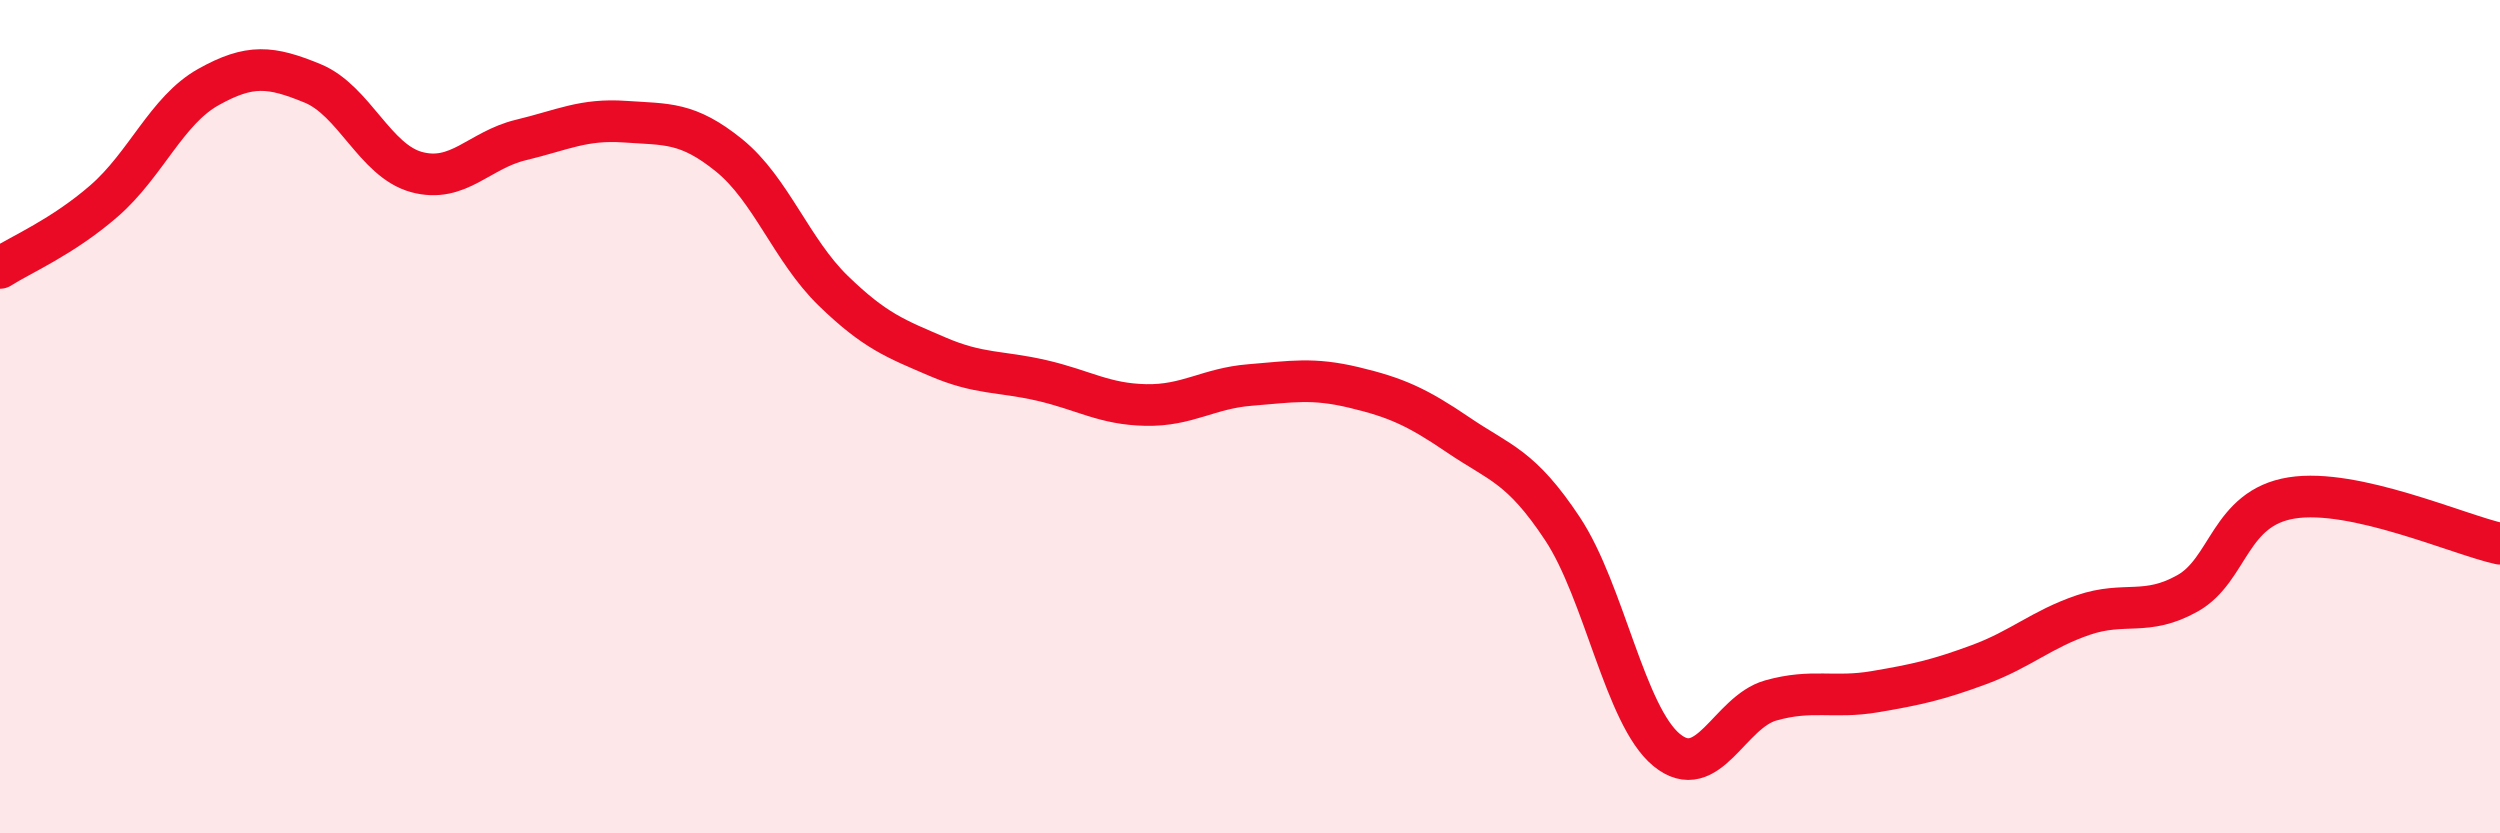
    <svg width="60" height="20" viewBox="0 0 60 20" xmlns="http://www.w3.org/2000/svg">
      <path
        d="M 0,6.43 C 0.5,6.11 1.5,5.69 2.5,4.82 C 3.5,3.95 4,2.65 5,2.09 C 6,1.53 6.5,1.59 7.5,2 C 8.5,2.41 9,3.86 10,4.13 C 11,4.4 11.5,3.6 12.5,3.36 C 13.5,3.12 14,2.85 15,2.92 C 16,2.99 16.5,2.92 17.5,3.73 C 18.5,4.54 19,6.01 20,6.98 C 21,7.95 21.5,8.13 22.5,8.56 C 23.5,8.99 24,8.9 25,9.13 C 26,9.36 26.5,9.7 27.5,9.72 C 28.5,9.74 29,9.32 30,9.24 C 31,9.16 31.5,9.06 32.5,9.3 C 33.5,9.54 34,9.76 35,10.44 C 36,11.12 36.5,11.18 37.5,12.69 C 38.5,14.2 39,17.18 40,18 C 41,18.82 41.5,17.09 42.5,16.81 C 43.5,16.53 44,16.77 45,16.6 C 46,16.43 46.5,16.32 47.5,15.95 C 48.5,15.58 49,15.1 50,14.76 C 51,14.42 51.5,14.8 52.5,14.24 C 53.5,13.68 53.5,12.19 55,11.95 C 56.5,11.71 59,12.83 60,13.05L60 20L0 20Z"
        fill="#EB0A25"
        opacity="0.1"
        stroke-linecap="round"
        stroke-linejoin="round"
      />
      <path
        d="M 0,6.43 C 0.5,6.11 1.5,5.69 2.5,4.82 C 3.5,3.95 4,2.65 5,2.09 C 6,1.53 6.5,1.59 7.5,2 C 8.5,2.41 9,3.86 10,4.13 C 11,4.4 11.5,3.6 12.5,3.36 C 13.5,3.12 14,2.85 15,2.92 C 16,2.99 16.5,2.92 17.5,3.73 C 18.5,4.54 19,6.01 20,6.98 C 21,7.95 21.5,8.13 22.5,8.56 C 23.5,8.99 24,8.9 25,9.13 C 26,9.36 26.5,9.7 27.5,9.72 C 28.5,9.74 29,9.32 30,9.24 C 31,9.16 31.5,9.06 32.5,9.3 C 33.5,9.54 34,9.76 35,10.44 C 36,11.12 36.5,11.18 37.5,12.69 C 38.5,14.2 39,17.18 40,18 C 41,18.82 41.5,17.09 42.5,16.81 C 43.5,16.53 44,16.77 45,16.6 C 46,16.43 46.5,16.32 47.5,15.95 C 48.5,15.58 49,15.1 50,14.76 C 51,14.42 51.5,14.8 52.5,14.24 C 53.5,13.68 53.5,12.19 55,11.95 C 56.5,11.71 59,12.83 60,13.05"
        stroke="#EB0A25"
        stroke-width="1"
        fill="none"
        stroke-linecap="round"
        stroke-linejoin="round"
      />
    </svg>
  